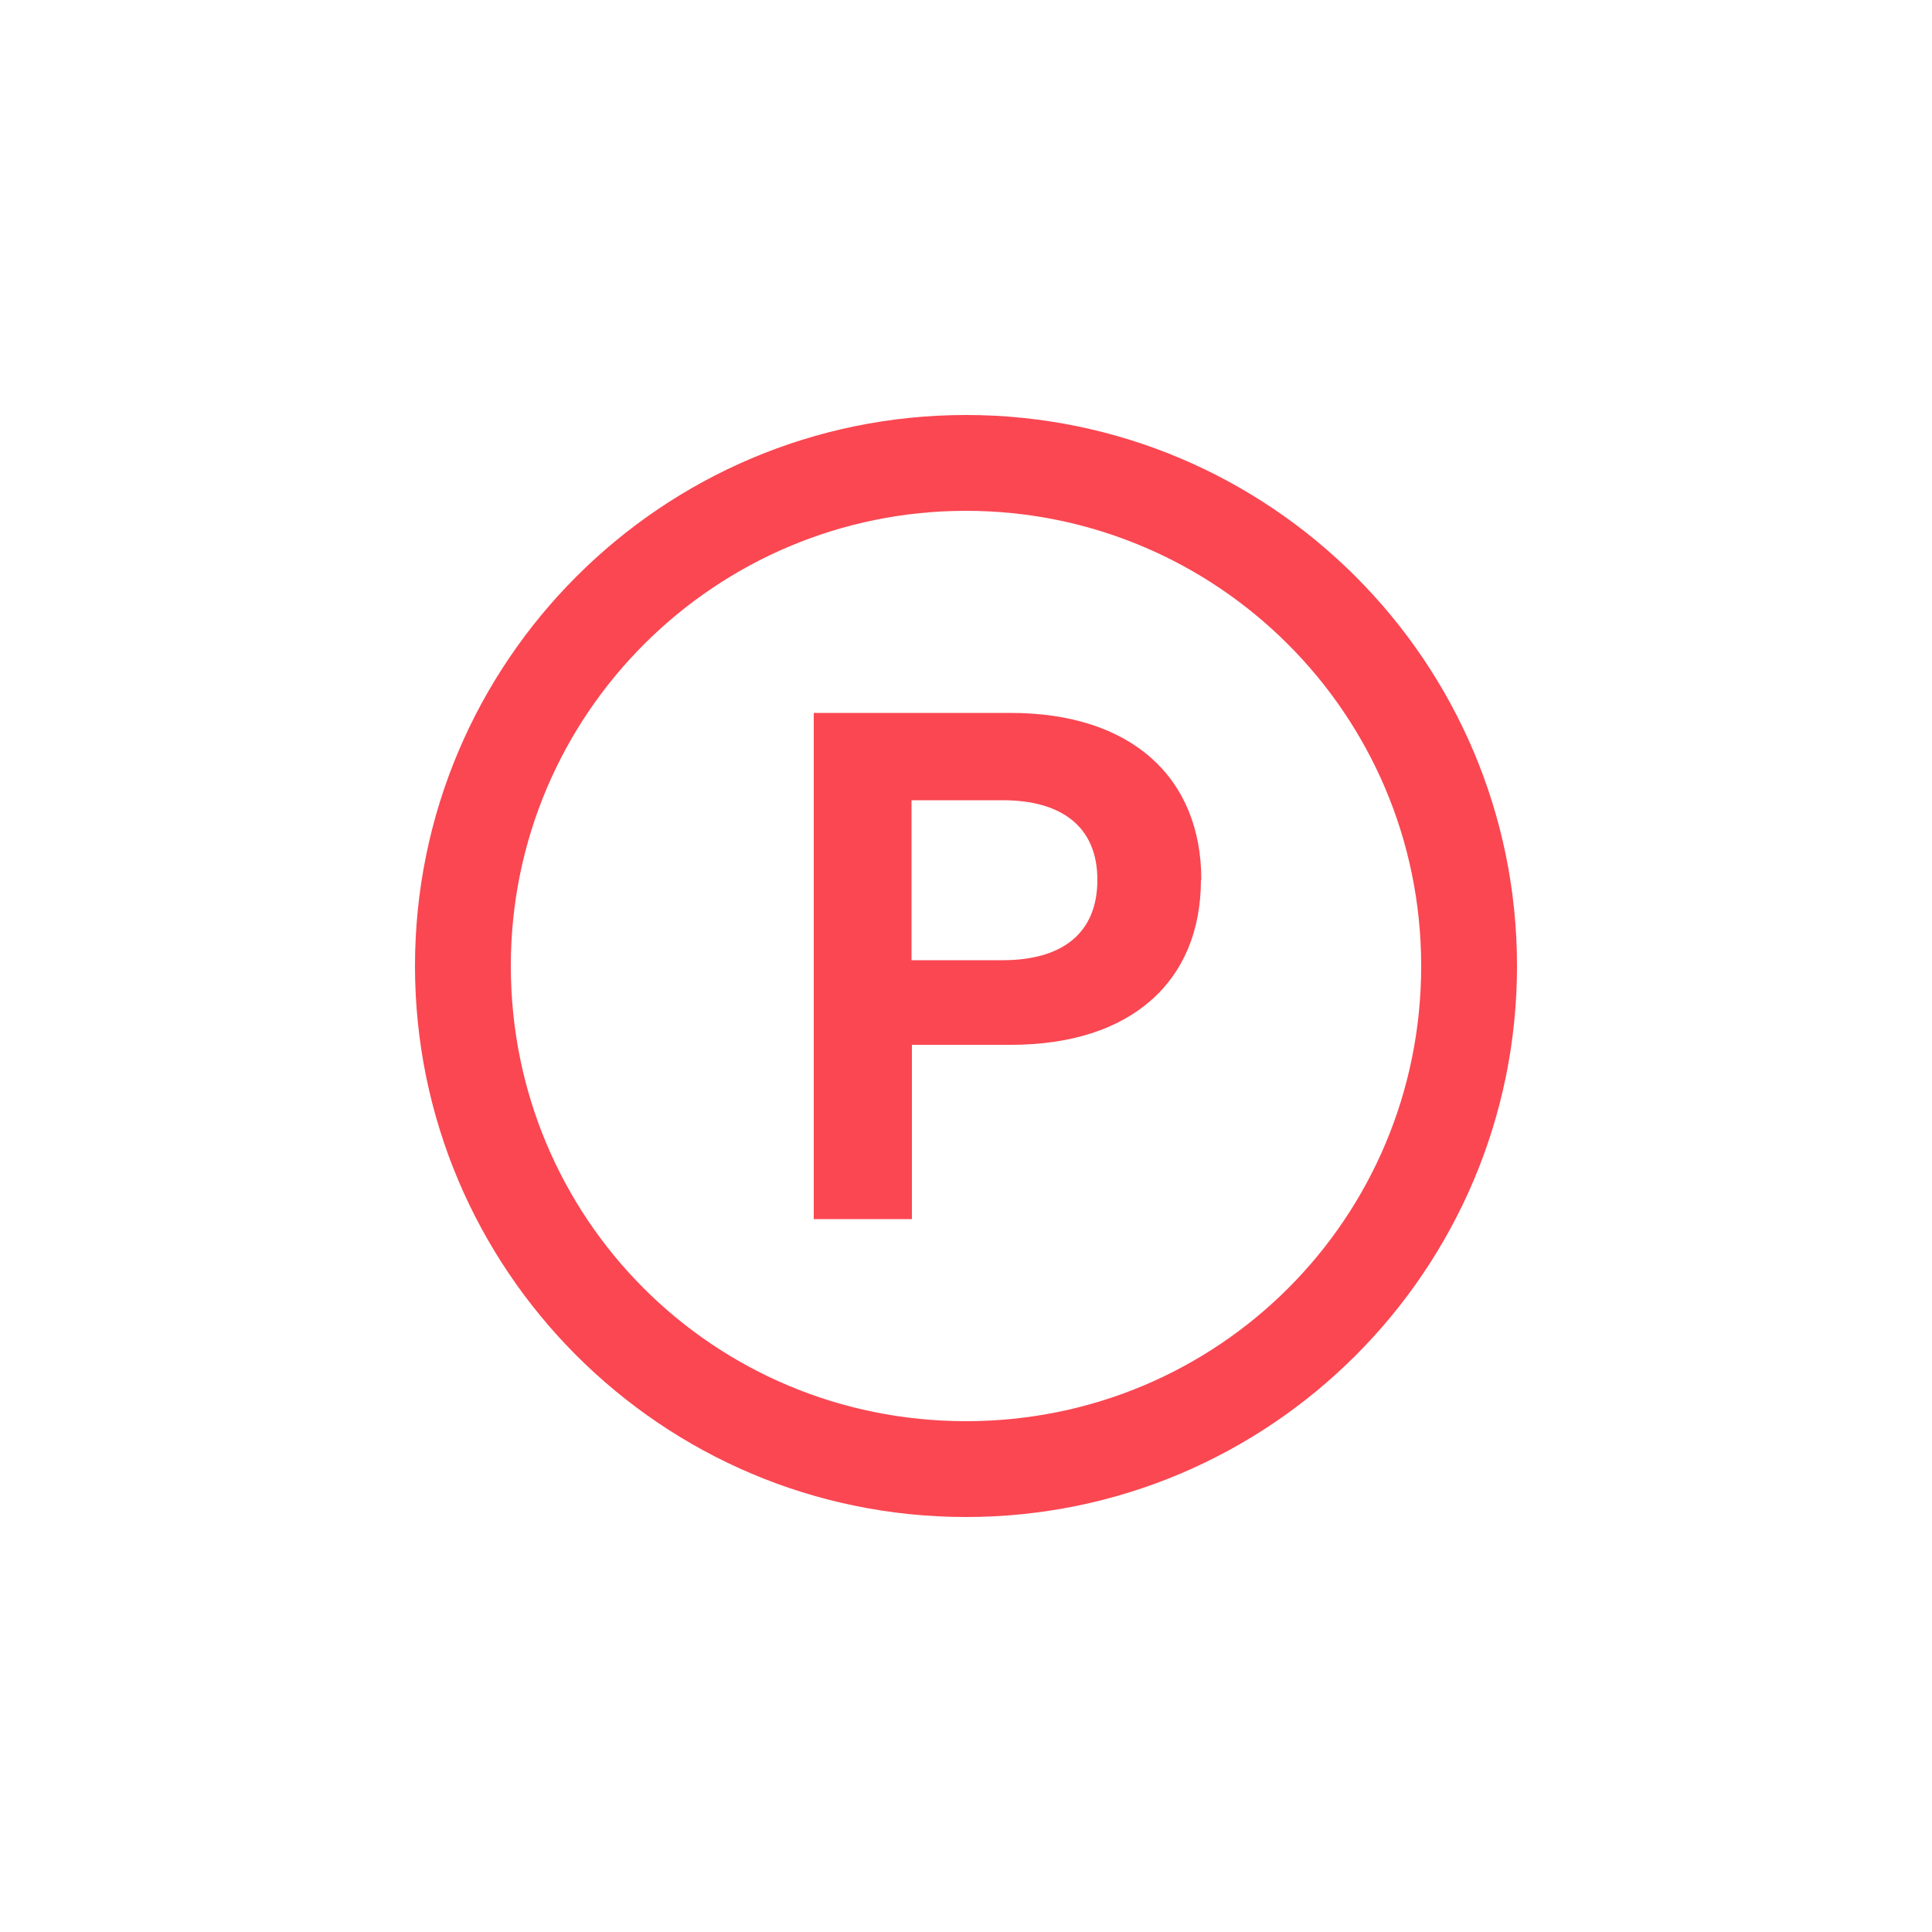 <?xml version="1.0" encoding="UTF-8"?>
<svg xmlns="http://www.w3.org/2000/svg" version="1.1" viewBox="0 0 50 50">
  <defs>
    <style>
      .cls-1 {
        fill: #fff;
      }

      .cls-2 {
        fill: #fa4752;
      }
    </style>
  </defs>
  <!-- Generator: Adobe Illustrator 28.7.1, SVG Export Plug-In . SVG Version: 1.2.0 Build 142)  -->
  <g>
    <g id="Layer_1">
      <rect class="cls-1" x="0" width="50" height="50"/>
      <g>
        <path class="cls-2" d="M25,10.74c-7.87,0-14.26,6.39-14.26,14.26s6.39,14.26,14.26,14.26,14.26-6.39,14.26-14.26-6.39-14.26-14.26-14.26ZM25,36.78c-6.54,0-11.78-5.25-11.78-11.78s5.3-11.78,11.78-11.78,11.78,5.25,11.78,11.78-5.25,11.78-11.78,11.78Z"/>
        <path class="cls-2" d="M31.08,22.77c0,2.62-1.8,4.27-4.92,4.27h-2.56v4.51h-2.54v-13.1h5.09c3.14,0,4.94,1.68,4.94,4.32ZM28.4,22.77c0-1.37-.92-2.06-2.45-2.06h-2.36v4.14h2.36c1.53,0,2.45-.69,2.45-2.08Z"/>
      </g>
    </g>
  </g>
</svg>